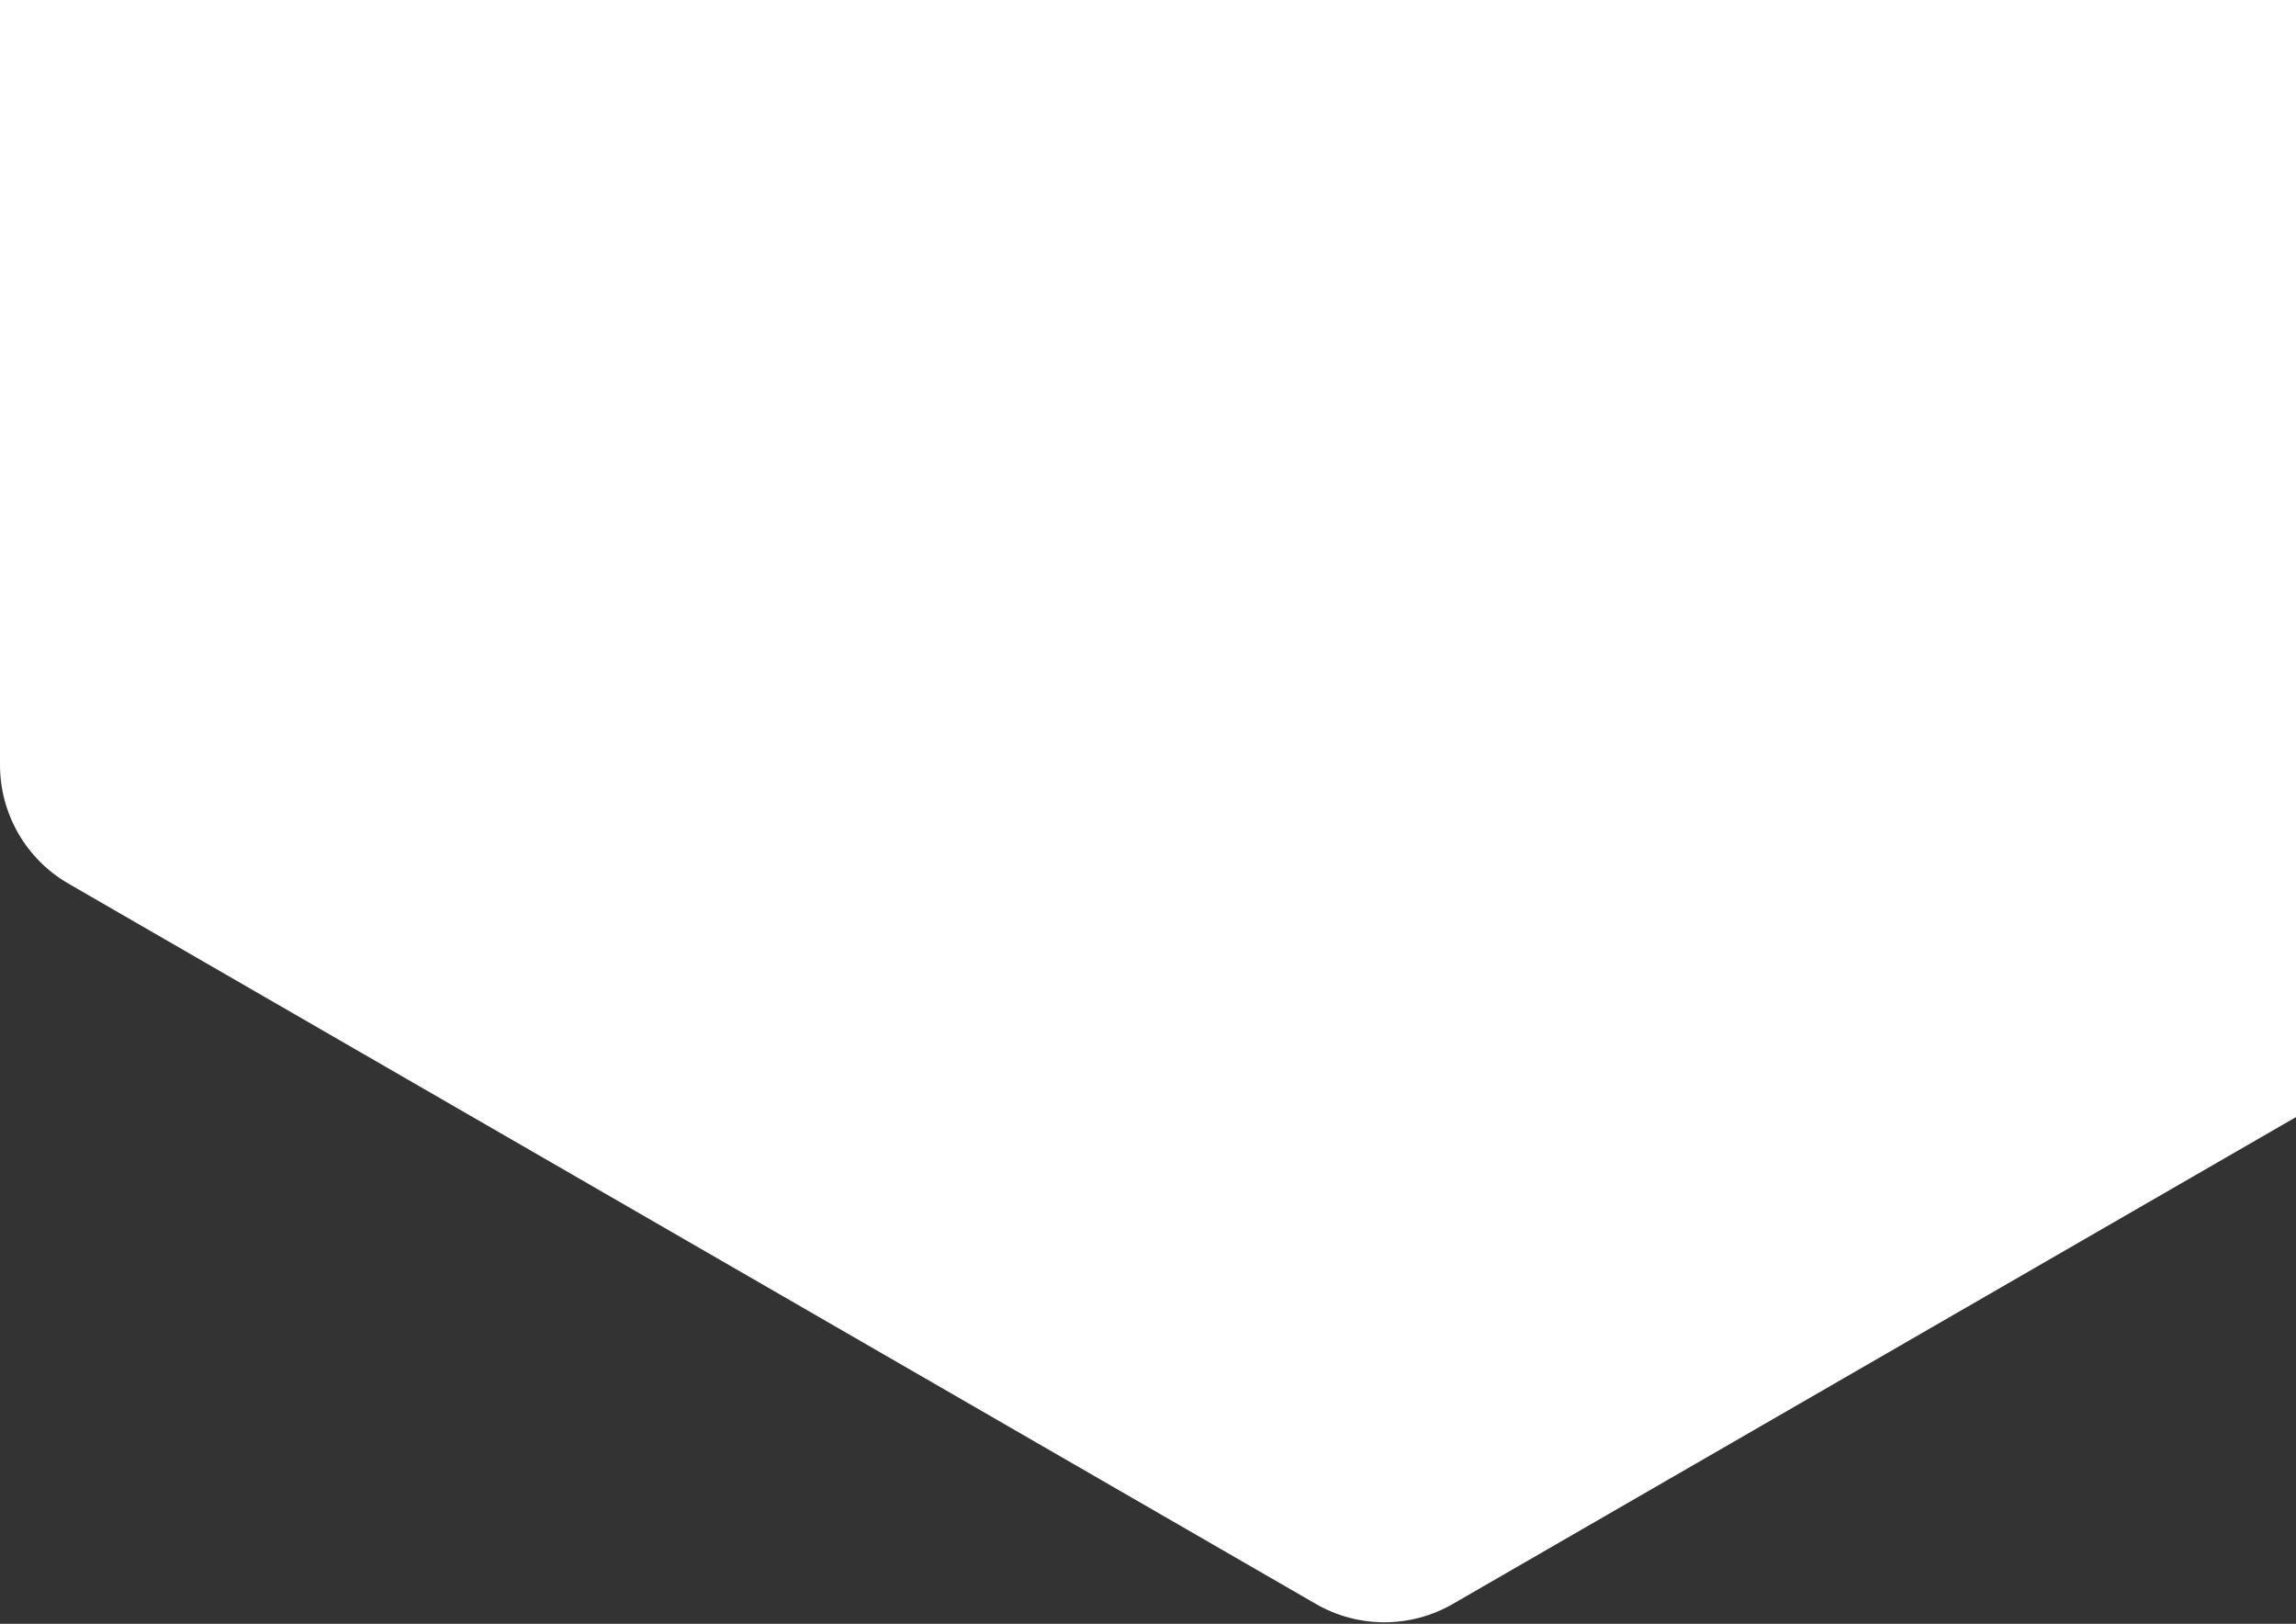<svg xmlns="http://www.w3.org/2000/svg" width="816" height="577" viewBox="0 0 816 577" fill="none">
  <rect x="0" y="0" width="816" height="577" fill="#333333" stroke="none"/>
  <path d="M467.65 -538.166C482.718 -546.866 501.282 -546.866 516.35 -538.166L959.65 -282.227C974.718 -273.527 984 -257.45 984 -240.052V271.828C984 289.226 974.718 305.303 959.65 314.003L516.35 569.942C501.282 578.642 482.718 578.642 467.65 569.942L24.35 314.003C9.282 305.303 0 289.226 0 271.828V-240.052C0 -257.45 9.282 -273.527 24.35 -282.227L467.65 -538.166Z" fill="white"/>
</svg>
